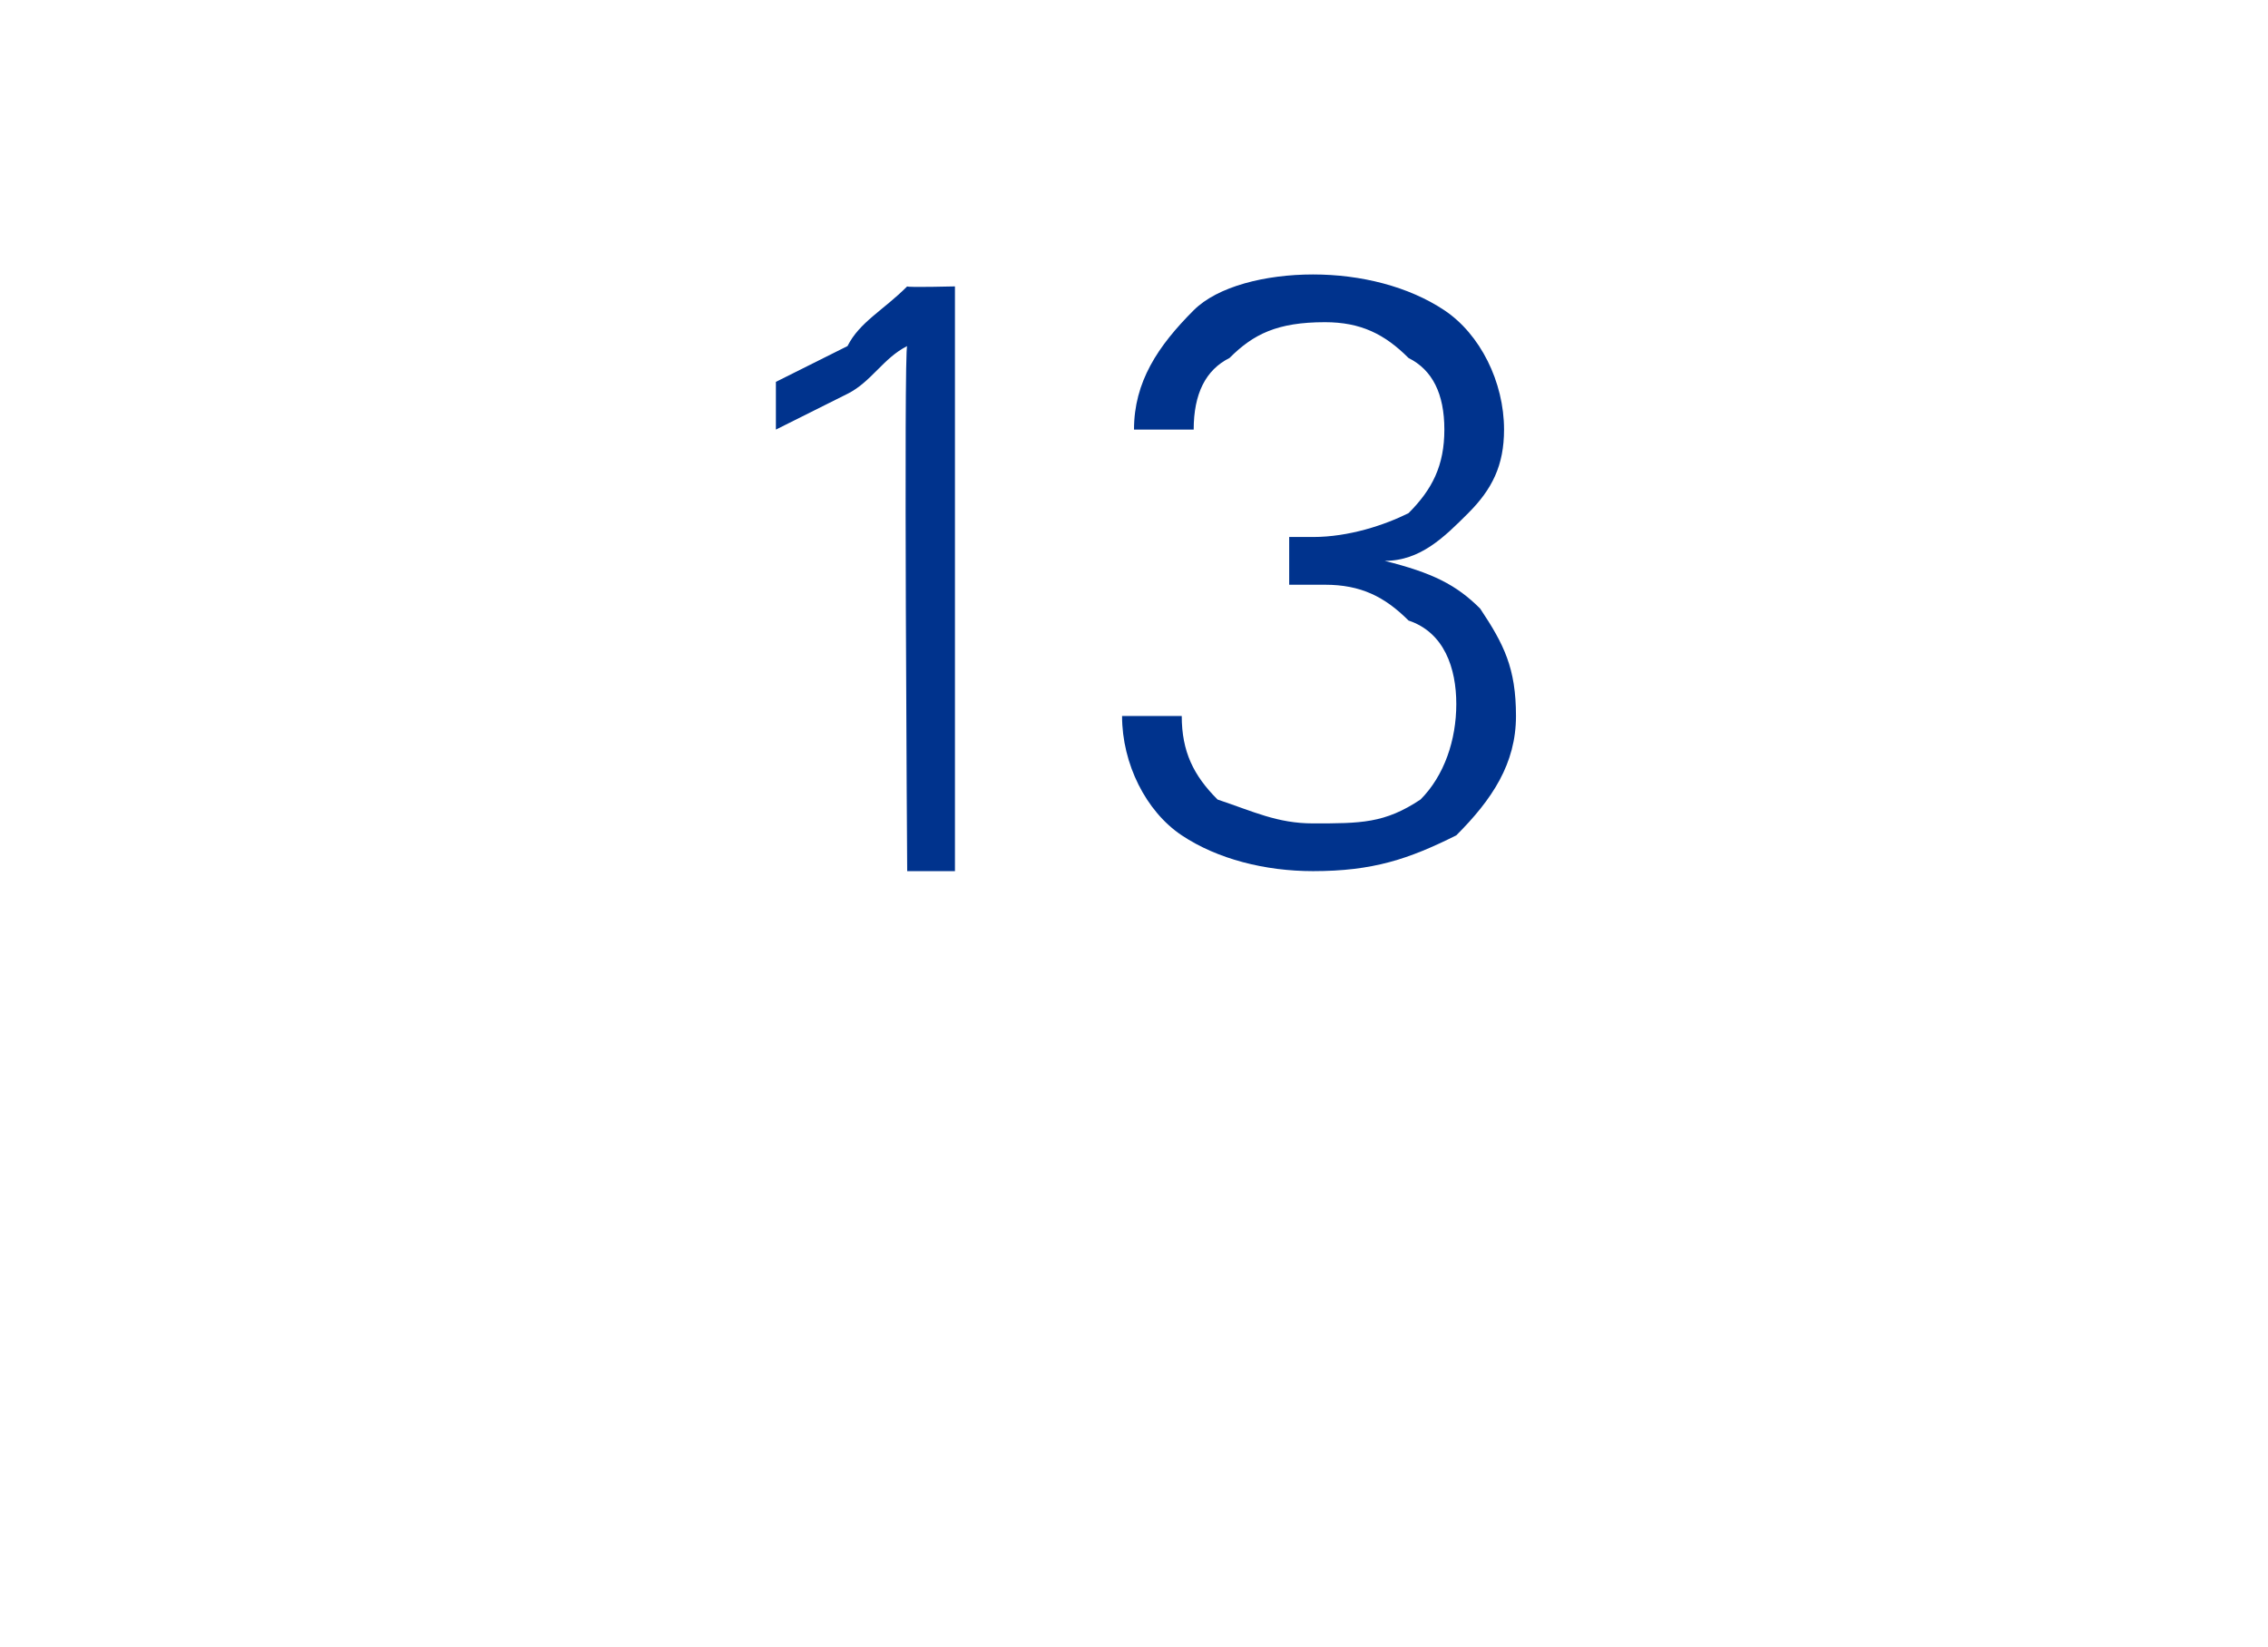 <?xml version="1.0" standalone="no"?><!DOCTYPE svg PUBLIC "-//W3C//DTD SVG 1.1//EN" "http://www.w3.org/Graphics/SVG/1.1/DTD/svg11.dtd"><svg xmlns="http://www.w3.org/2000/svg" version="1.1" width="19px" height="13.8px" viewBox="0 -2 19 13.8" style="top:-2px"><desc>13</desc><defs/><g id="Polygon146394"><path d="m6.5 1.6c.2-.1.4-.2.6-.3c.2-.1.3-.3.5-.4c-.03 0 0 4.4 0 4.4l.4 0l0-4.9c0 0-.4.01-.4 0c-.2.2-.4.3-.5.5c-.2.1-.4.2-.6.3c0 0 0 .4 0 .4zm4.3 1.3c.1 0 .2 0 .3 0c.3 0 .5.1.7.3c.3.1.4.4.4.7c0 .3-.1.6-.3.8c-.3.2-.5.2-.9.2c-.3 0-.5-.1-.8-.2c-.2-.2-.3-.4-.3-.7c0 0-.5 0-.5 0c0 .4.2.8.5 1c.3.2.7.3 1.1.3c.5 0 .8-.1 1.2-.3c.3-.3.5-.6.5-1c0-.4-.1-.6-.3-.9c-.2-.2-.4-.3-.8-.4c.3 0 .5-.2.7-.4c.2-.2.3-.4.3-.7c0-.4-.2-.8-.5-1c-.3-.2-.7-.3-1.1-.3c-.4 0-.8.1-1 .3c-.3.3-.5.6-.5 1c0 0 .5 0 .5 0c0-.3.1-.5.3-.6c.2-.2.4-.3.8-.3c.3 0 .5.1.7.3c.2.1.3.3.3.6c0 .3-.1.5-.3.7c-.2.1-.5.2-.8.2c0 0-.1 0-.1 0c0 0-.1 0-.1 0c0 0 0 .4 0 .4z" stroke="none" fill="#00338d"/></g></svg>